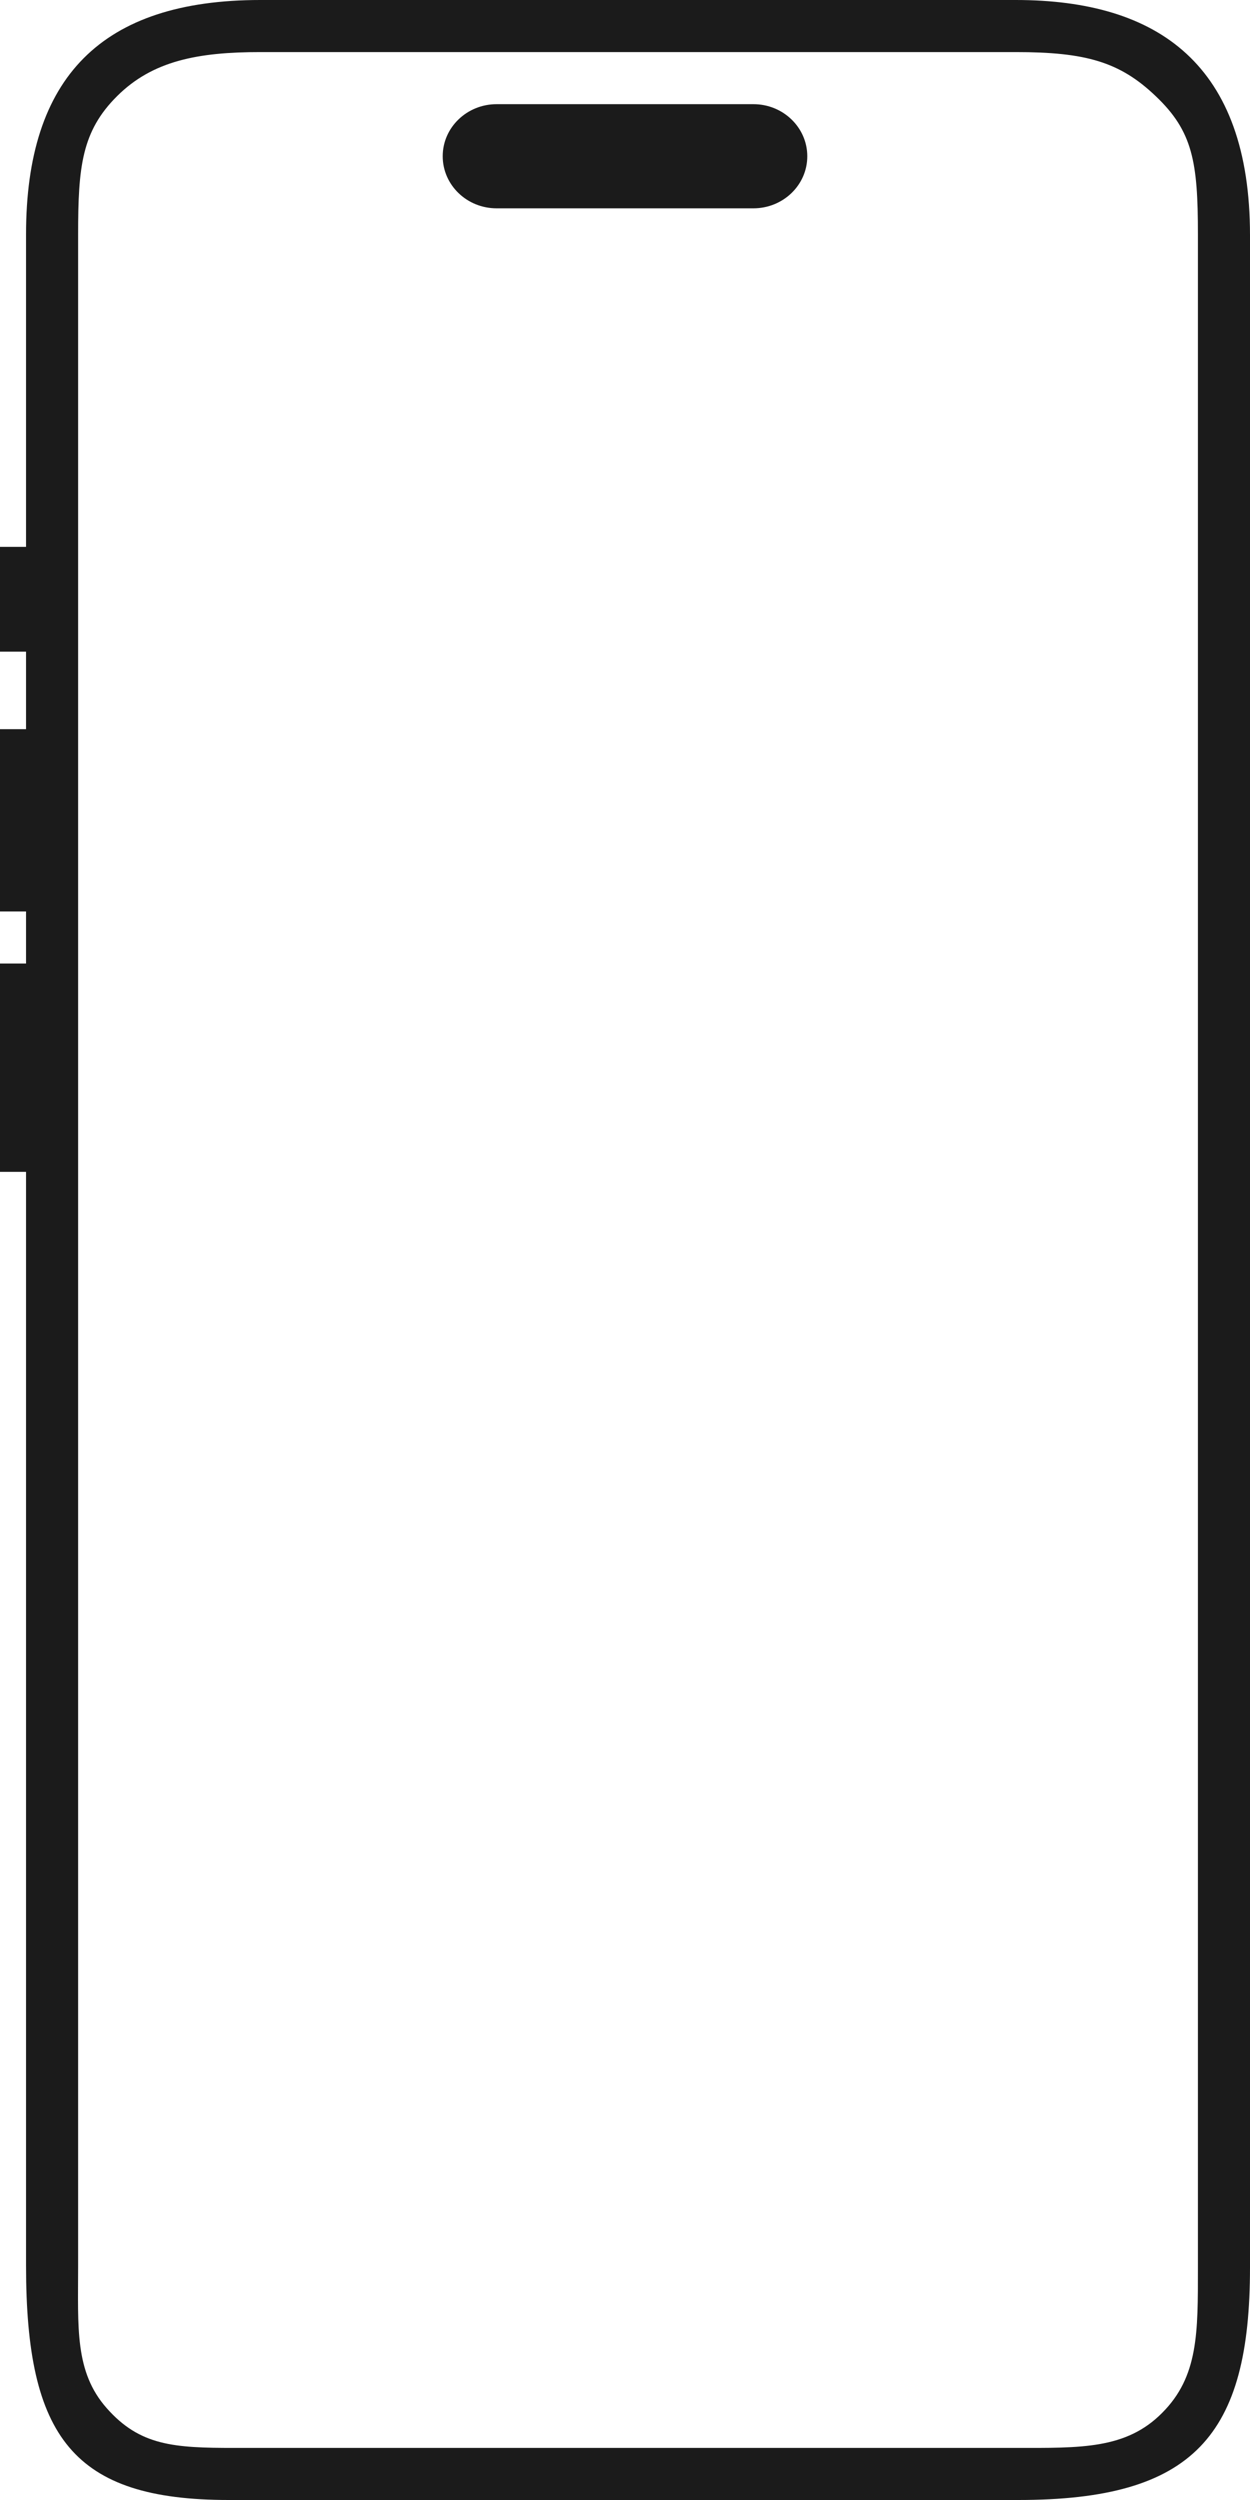 <svg width="48" height="96" viewBox="0 0 48 96" fill="none" xmlns="http://www.w3.org/2000/svg">
<path d="M39 0H10C3.9 0 1 2.963 1 9V21H0V25.024H1V28H0V35H1V37H0V45H1V87C1 93.594 2.812 96 8.789 96H39.102C45.844 96 48 93.531 48 87.072V9.035C48 2.5 44.5 0 39 0ZM46 87.072C46 89.579 46.021 91.259 44.625 92.656C43.24 94.054 41.497 94 39 94H9C6.677 94 5.37 93.919 4.094 92.469C2.862 91.071 3 89.379 3 87V9C3 6.408 3.137 5.042 4.5 3.688C5.863 2.333 7.6 2 10 2H39C41.693 2 43.001 2.376 44.375 3.688C45.803 5.042 46 6.216 46 9V87.072Z" fill="#1B1B1B"/>
<path d="M28.929 8H19.072C17.922 8 17 7.099 17 6C17 4.89 17.933 4 19.072 4H28.929C30.078 4 31 4.901 31 6C31 7.11 30.068 8 28.929 8Z" fill="#1B1B1B"/>
</svg>
